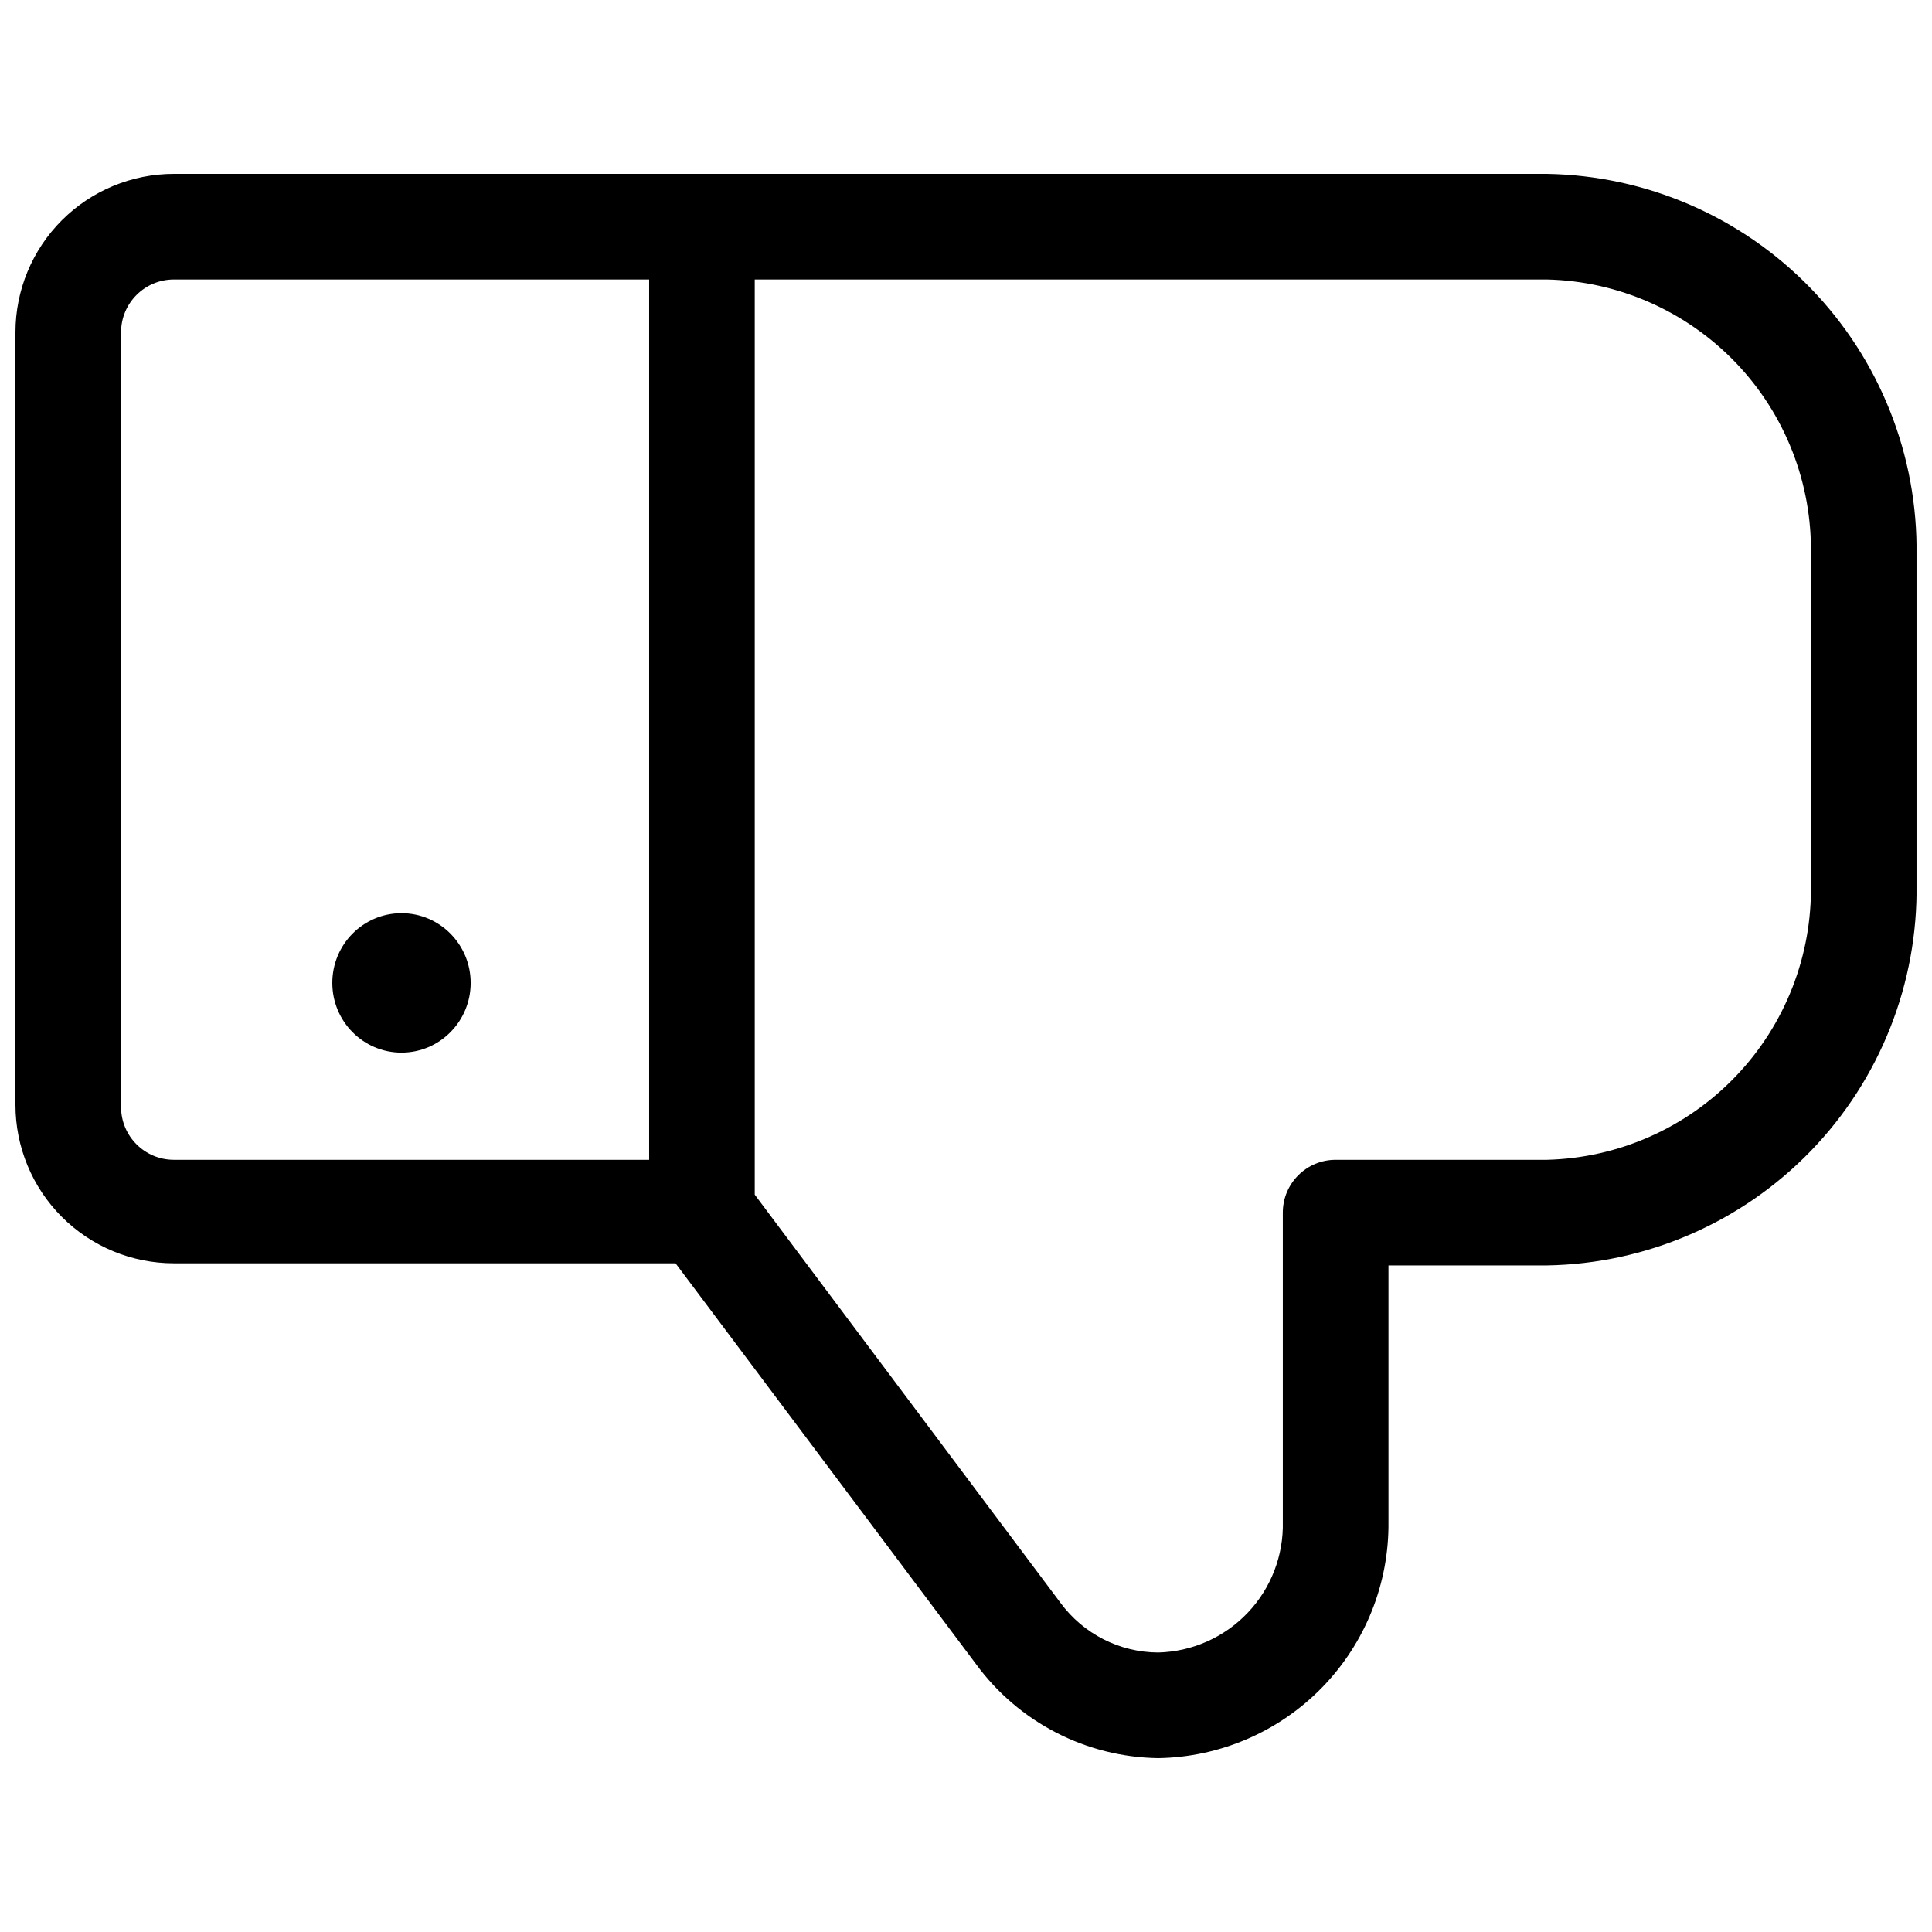 <?xml version="1.0" encoding="UTF-8"?>
<!-- Uploaded to: SVG Find, www.svgrepo.com, Generator: SVG Find Mixer Tools -->
<svg width="800px" height="800px" version="1.1" viewBox="144 144 512 512" xmlns="http://www.w3.org/2000/svg">
 <defs>
  <clipPath id="a">
   <path d="m148.09 190h503.81v420h-503.81z"/>
  </clipPath>
 </defs>
 <path d="m268.73 404.48c0 10.203-8.207 18.473-18.332 18.473s-18.332-8.27-18.332-18.473c0-10.203 8.207-18.473 18.332-18.473s18.332 8.27 18.332 18.473"/>
 <g clip-path="url(#a)">
  <path d="m553.94 190.08h-363.86c-11.137 0-21.812 4.422-29.688 12.297s-12.297 18.551-12.297 29.688v204.74c0 11.137 4.422 21.812 12.297 29.688s18.551 12.297 29.688 12.297h132.95l79.629 106.22c11.293 15.422 29.172 24.648 48.281 24.91 16.395-0.258 32.02-7 43.457-18.75 11.434-11.75 17.75-27.551 17.562-43.945v-67.875h41.984c26.402-0.441 51.551-11.344 69.918-30.316 18.371-18.973 28.457-44.461 28.043-70.863v-87.047c0.375-26.383-9.727-51.832-28.094-70.773-18.363-18.941-43.488-29.828-69.867-30.27zm-237.91 261.28h-125.95c-7.731 0-13.996-6.266-13.996-13.996v-205.3c0-7.731 6.266-13.996 13.996-13.996h125.95zm307.88-73.191c0.375 18.969-6.773 37.316-19.887 51.031-13.109 13.715-31.117 21.684-50.086 22.16h-55.98c-7.731 0-13.996 6.266-13.996 13.996v81.867c0.227 8.984-3.125 17.688-9.32 24.195-6.195 6.512-14.723 10.293-23.707 10.512-10.223-0.043-19.824-4.922-25.887-13.156l-81.031-108.18v-242.53h209.92c18.953 0.441 36.961 8.379 50.078 22.07 13.117 13.691 20.27 32.027 19.895 50.984z"/>
 </g>
</svg>